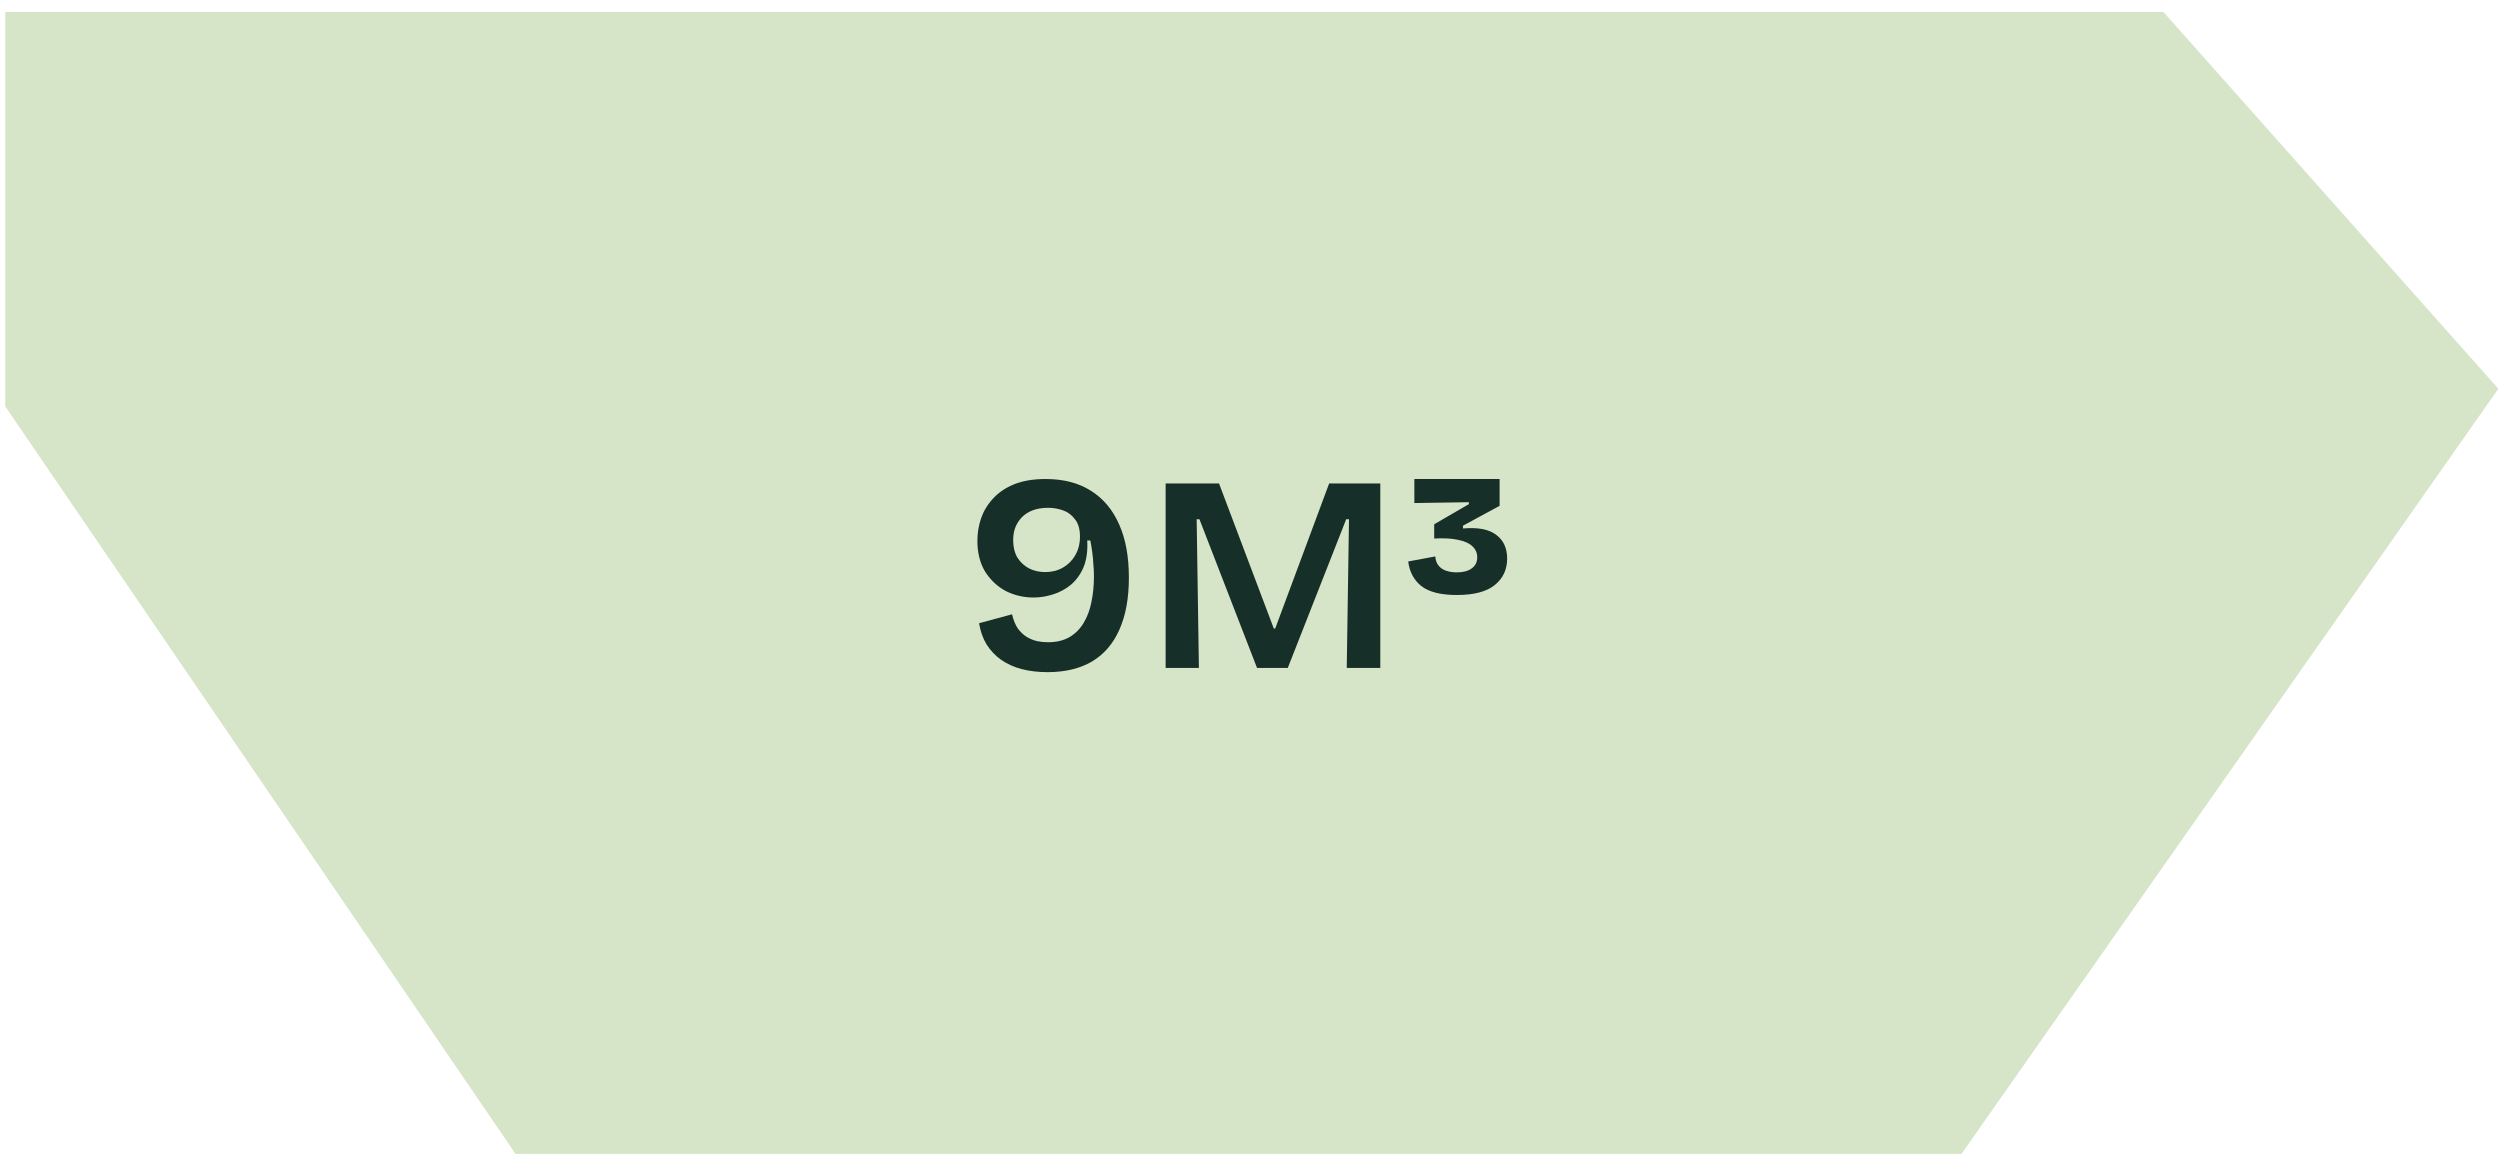 <svg width="161" height="75" viewBox="0 0 161 75" fill="none" xmlns="http://www.w3.org/2000/svg">
<g clip-path="url(#clip0_157_3346)">
<path d="M139.328 0.774H0.338V26.172L33.202 74.312H126.319L160.894 25.035L139.328 0.774Z" fill="#D6E5C8"/>
<path d="M67.462 43.286C66.85 43.286 66.292 43.22 65.788 43.088C65.296 42.956 64.858 42.758 64.474 42.494C64.102 42.23 63.79 41.9 63.538 41.504C63.298 41.108 63.136 40.652 63.052 40.136L65.176 39.56C65.26 39.92 65.38 40.22 65.536 40.46C65.704 40.688 65.89 40.868 66.094 41C66.31 41.132 66.538 41.228 66.778 41.288C67.018 41.336 67.258 41.36 67.498 41.36C68.026 41.36 68.482 41.252 68.866 41.036C69.25 40.808 69.556 40.502 69.784 40.118C70.024 39.722 70.192 39.272 70.288 38.768C70.396 38.252 70.45 37.7 70.45 37.112C70.45 36.86 70.438 36.608 70.414 36.356C70.402 36.092 70.378 35.828 70.342 35.564C70.306 35.3 70.264 35.048 70.216 34.808H70.018C70.054 35.48 69.976 36.05 69.784 36.518C69.592 36.974 69.322 37.352 68.974 37.652C68.626 37.94 68.236 38.15 67.804 38.282C67.384 38.414 66.97 38.48 66.562 38.48C65.926 38.48 65.332 38.342 64.78 38.066C64.24 37.778 63.796 37.364 63.448 36.824C63.112 36.272 62.944 35.606 62.944 34.826C62.944 34.334 63.022 33.854 63.178 33.386C63.346 32.906 63.604 32.48 63.952 32.108C64.3 31.724 64.75 31.418 65.302 31.19C65.866 30.962 66.544 30.848 67.336 30.848C68.488 30.848 69.46 31.1 70.252 31.604C71.044 32.096 71.65 32.816 72.07 33.764C72.49 34.7 72.7 35.846 72.7 37.202C72.7 38.522 72.496 39.638 72.088 40.55C71.692 41.45 71.104 42.134 70.324 42.602C69.544 43.058 68.59 43.286 67.462 43.286ZM67.318 36.842C67.738 36.842 68.116 36.746 68.452 36.554C68.788 36.362 69.052 36.098 69.244 35.762C69.448 35.414 69.55 35.012 69.55 34.556C69.55 34.076 69.442 33.704 69.226 33.44C69.022 33.164 68.764 32.972 68.452 32.864C68.14 32.756 67.822 32.702 67.498 32.702C67.126 32.702 66.796 32.756 66.508 32.864C66.22 32.972 65.98 33.128 65.788 33.332C65.608 33.524 65.47 33.746 65.374 33.998C65.29 34.238 65.248 34.502 65.248 34.79C65.248 35.222 65.338 35.594 65.518 35.906C65.71 36.206 65.962 36.44 66.274 36.608C66.586 36.764 66.934 36.842 67.318 36.842ZM75.067 43.016V31.136H78.505L82.033 40.478H82.123L85.597 31.136H88.891V43.016H86.731L86.875 33.44H86.695L82.933 43.016H80.953L77.245 33.44H77.065L77.209 43.016H75.067ZM93.82 38.318C92.788 38.318 92.026 38.126 91.534 37.742C91.054 37.358 90.772 36.83 90.688 36.158L92.434 35.834C92.446 36.062 92.512 36.254 92.632 36.41C92.752 36.566 92.914 36.68 93.118 36.752C93.322 36.824 93.556 36.86 93.82 36.86C94.228 36.86 94.546 36.776 94.774 36.608C95.014 36.44 95.134 36.2 95.134 35.888C95.134 35.612 95.032 35.378 94.828 35.186C94.636 34.994 94.336 34.856 93.928 34.772C93.52 34.676 92.998 34.646 92.362 34.682V33.764L94.594 32.468V32.342L91.084 32.396V30.848H96.574V32.576L94.216 33.854V34.034C95.164 33.95 95.872 34.082 96.34 34.43C96.82 34.778 97.06 35.294 97.06 35.978C97.06 36.686 96.79 37.256 96.25 37.688C95.722 38.108 94.912 38.318 93.82 38.318Z" fill="#172F29"/>
</g>
<defs>
<clipPath id="clip0_157_3346">
<rect width="160.556" height="73.537" fill="white" transform="translate(0.338 0.774)"/>
</clipPath>
</defs>
</svg>
